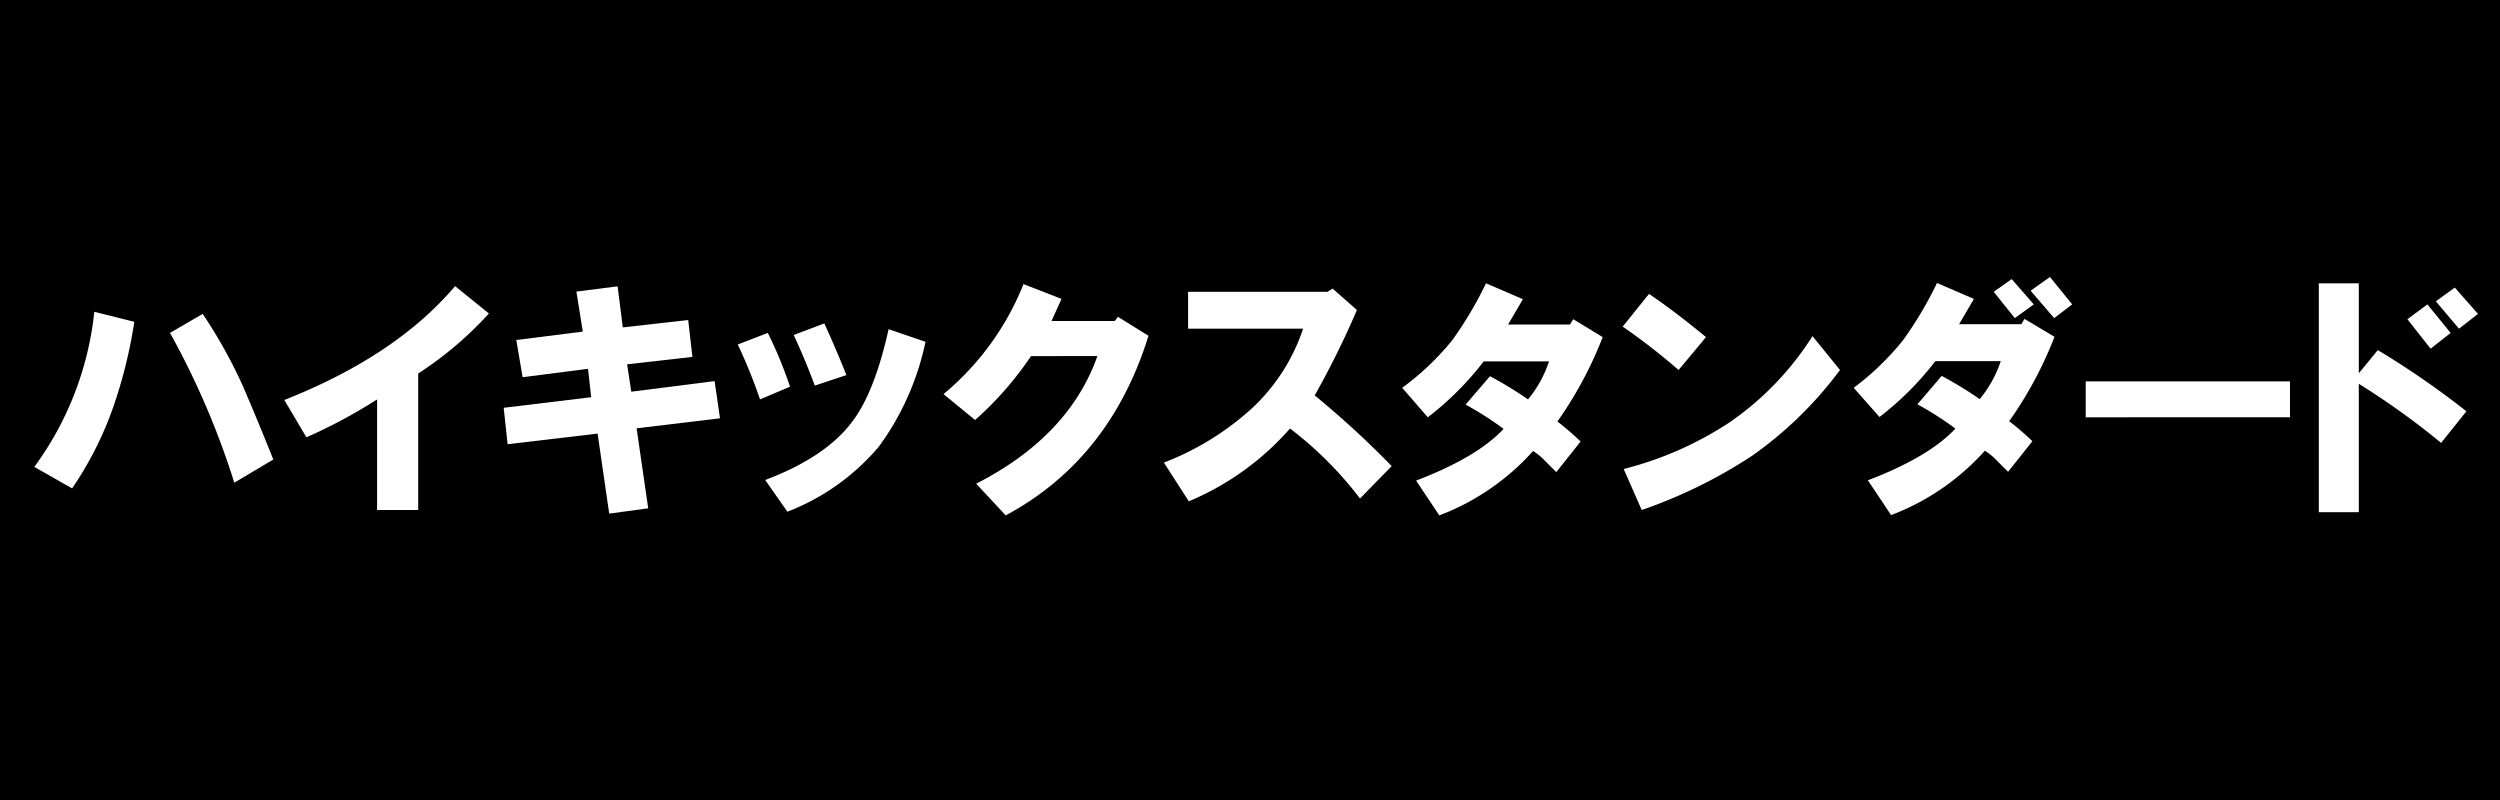 <svg xmlns="http://www.w3.org/2000/svg" viewBox="0 0 250 80" width="250px" height="80px" preserveAspectRatio="xMinYMid"><defs><style>.a{fill:#fff;}</style></defs><rect width="250" height="80"/><path class="a" d="M3.43,46.69a31.76,31.76,0,0,0,6-15.51l4,1a47.92,47.92,0,0,1-2.11,8.54,34.79,34.79,0,0,1-4.11,8.12ZM17,33.29l3.27-1.9a50.09,50.09,0,0,1,4,7.17q1.59,3.7,3.06,7.39l-3.9,2.32A80.36,80.36,0,0,0,17,33.29Z"/><path class="a" d="M28.43,40q11.18-4.42,17.08-11.39l3.38,2.74a35.81,35.81,0,0,1-7.07,6V51H37.71V39.94a52.11,52.11,0,0,1-7.07,3.79Z"/><path class="a" d="M50.37,40.78l8.75-1.06-.32-2.84-6.54.84L51.63,34l6.65-.84-.64-4,4.12-.53.52,4.11L68.82,32l.42,3.69-6.53.74.42,2.74,8.33-1.06L72,41.83l-8.34,1,1.16,8-3.9.53-1.16-8-9,1.06Z"/><path class="a" d="M73.78,34.45l3-1.16A40.78,40.78,0,0,1,79,38.67l-3,1.27A52.57,52.57,0,0,0,73.78,34.45ZM76.52,48q6.12-2.31,8.76-5.91,2.2-2.94,3.58-9.17l3.69,1.26a27.12,27.12,0,0,1-4.64,10.45,22.58,22.58,0,0,1-9.17,6.54ZM79.37,33.5l3.06-1.16q1.16,2.53,2.21,5.17l-3.16,1.05C80.78,36.67,80.07,35,79.37,33.5Z"/><path class="a" d="M94.35,39.41a27.5,27.5,0,0,0,8-11l3.8,1.48-1,2.21h6.33l.31-.42,3.06,1.9Q111,45.94,100.57,51.54l-2.95-3.17q9.27-4.74,12.12-12.76H103.1A33.46,33.46,0,0,1,97.51,42Z"/><path class="a" d="M116.39,46.26a28,28,0,0,0,8.86-5.48,19.13,19.13,0,0,0,5.06-7.91h-11.5V29.18h13.93l.52-.32L135.69,31a86.74,86.74,0,0,1-4.22,8.54,93.13,93.13,0,0,1,7.7,7.07L136,49.85a36.69,36.69,0,0,0-7-7,27.57,27.57,0,0,1-10.12,7.28Z"/><path class="a" d="M140.22,38.78a26.84,26.84,0,0,0,5-4.75,37.73,37.73,0,0,0,3.38-5.7l3.69,1.59-1.48,2.53H157l.32-.53,2.95,1.79a39,39,0,0,1-4.53,8.44,28.46,28.46,0,0,1,2.32,2l-2.43,3.06c-.42-.42-.81-.8-1.16-1.16a6.31,6.31,0,0,0-1.16-.95,24,24,0,0,1-9.38,6.44l-2.32-3.48q6.1-2.33,8.75-5.17a32.1,32.1,0,0,0-3.8-2.43L149,37.62a39.17,39.17,0,0,1,3.8,2.32,11.66,11.66,0,0,0,2.1-3.8h-6.53a30.4,30.4,0,0,1-5.59,5.59Z"/><path class="a" d="M162.27,32.66l2.63-3.27c1.76,1.19,3.66,2.64,5.7,4.32L167.86,37A65.15,65.15,0,0,0,162.27,32.66Zm.1,14.24a34.73,34.73,0,0,0,10.55-4.64,29.84,29.84,0,0,0,8.33-8.65L184,37a38.64,38.64,0,0,1-8.75,8.55A49.19,49.19,0,0,1,164.17,51Z"/><path class="a" d="M185.37,38.78A27.09,27.09,0,0,0,190.32,34a37.73,37.73,0,0,0,3.38-5.7l3.69,1.59c-.28.49-.78,1.33-1.48,2.53h6.22l.32-.53,3,1.79a39,39,0,0,1-4.53,8.44,28.46,28.46,0,0,1,2.32,2l-2.43,3.06c-.42-.42-.81-.8-1.16-1.16a6.31,6.31,0,0,0-1.16-.95,24,24,0,0,1-9.38,6.44l-2.32-3.48q6.1-2.33,8.75-5.17a32.1,32.1,0,0,0-3.8-2.43l2.43-2.84a39.17,39.17,0,0,1,3.8,2.32,11.9,11.9,0,0,0,2.11-3.8h-6.54a30.4,30.4,0,0,1-5.59,5.59Zm14-9.6,1.8-1.27,2.21,2.53-1.9,1.37Zm3.69-.11L205,27.7l2.22,2.74-1.8,1.37Z"/><path class="a" d="M208.57,38.14H229v3.59H208.57Z"/><path class="a" d="M231.88,28.33h4v9l1.9-2.32a85.71,85.71,0,0,1,8.86,6.12l-2.53,3.16a75.88,75.88,0,0,0-8.23-5.91V51.22h-4Zm8.86,3.59,2-1.48,2.32,2.85-2,1.58Zm2.84-1.79,1.9-1.37,2.32,2.63-1.9,1.48Z"/></svg>